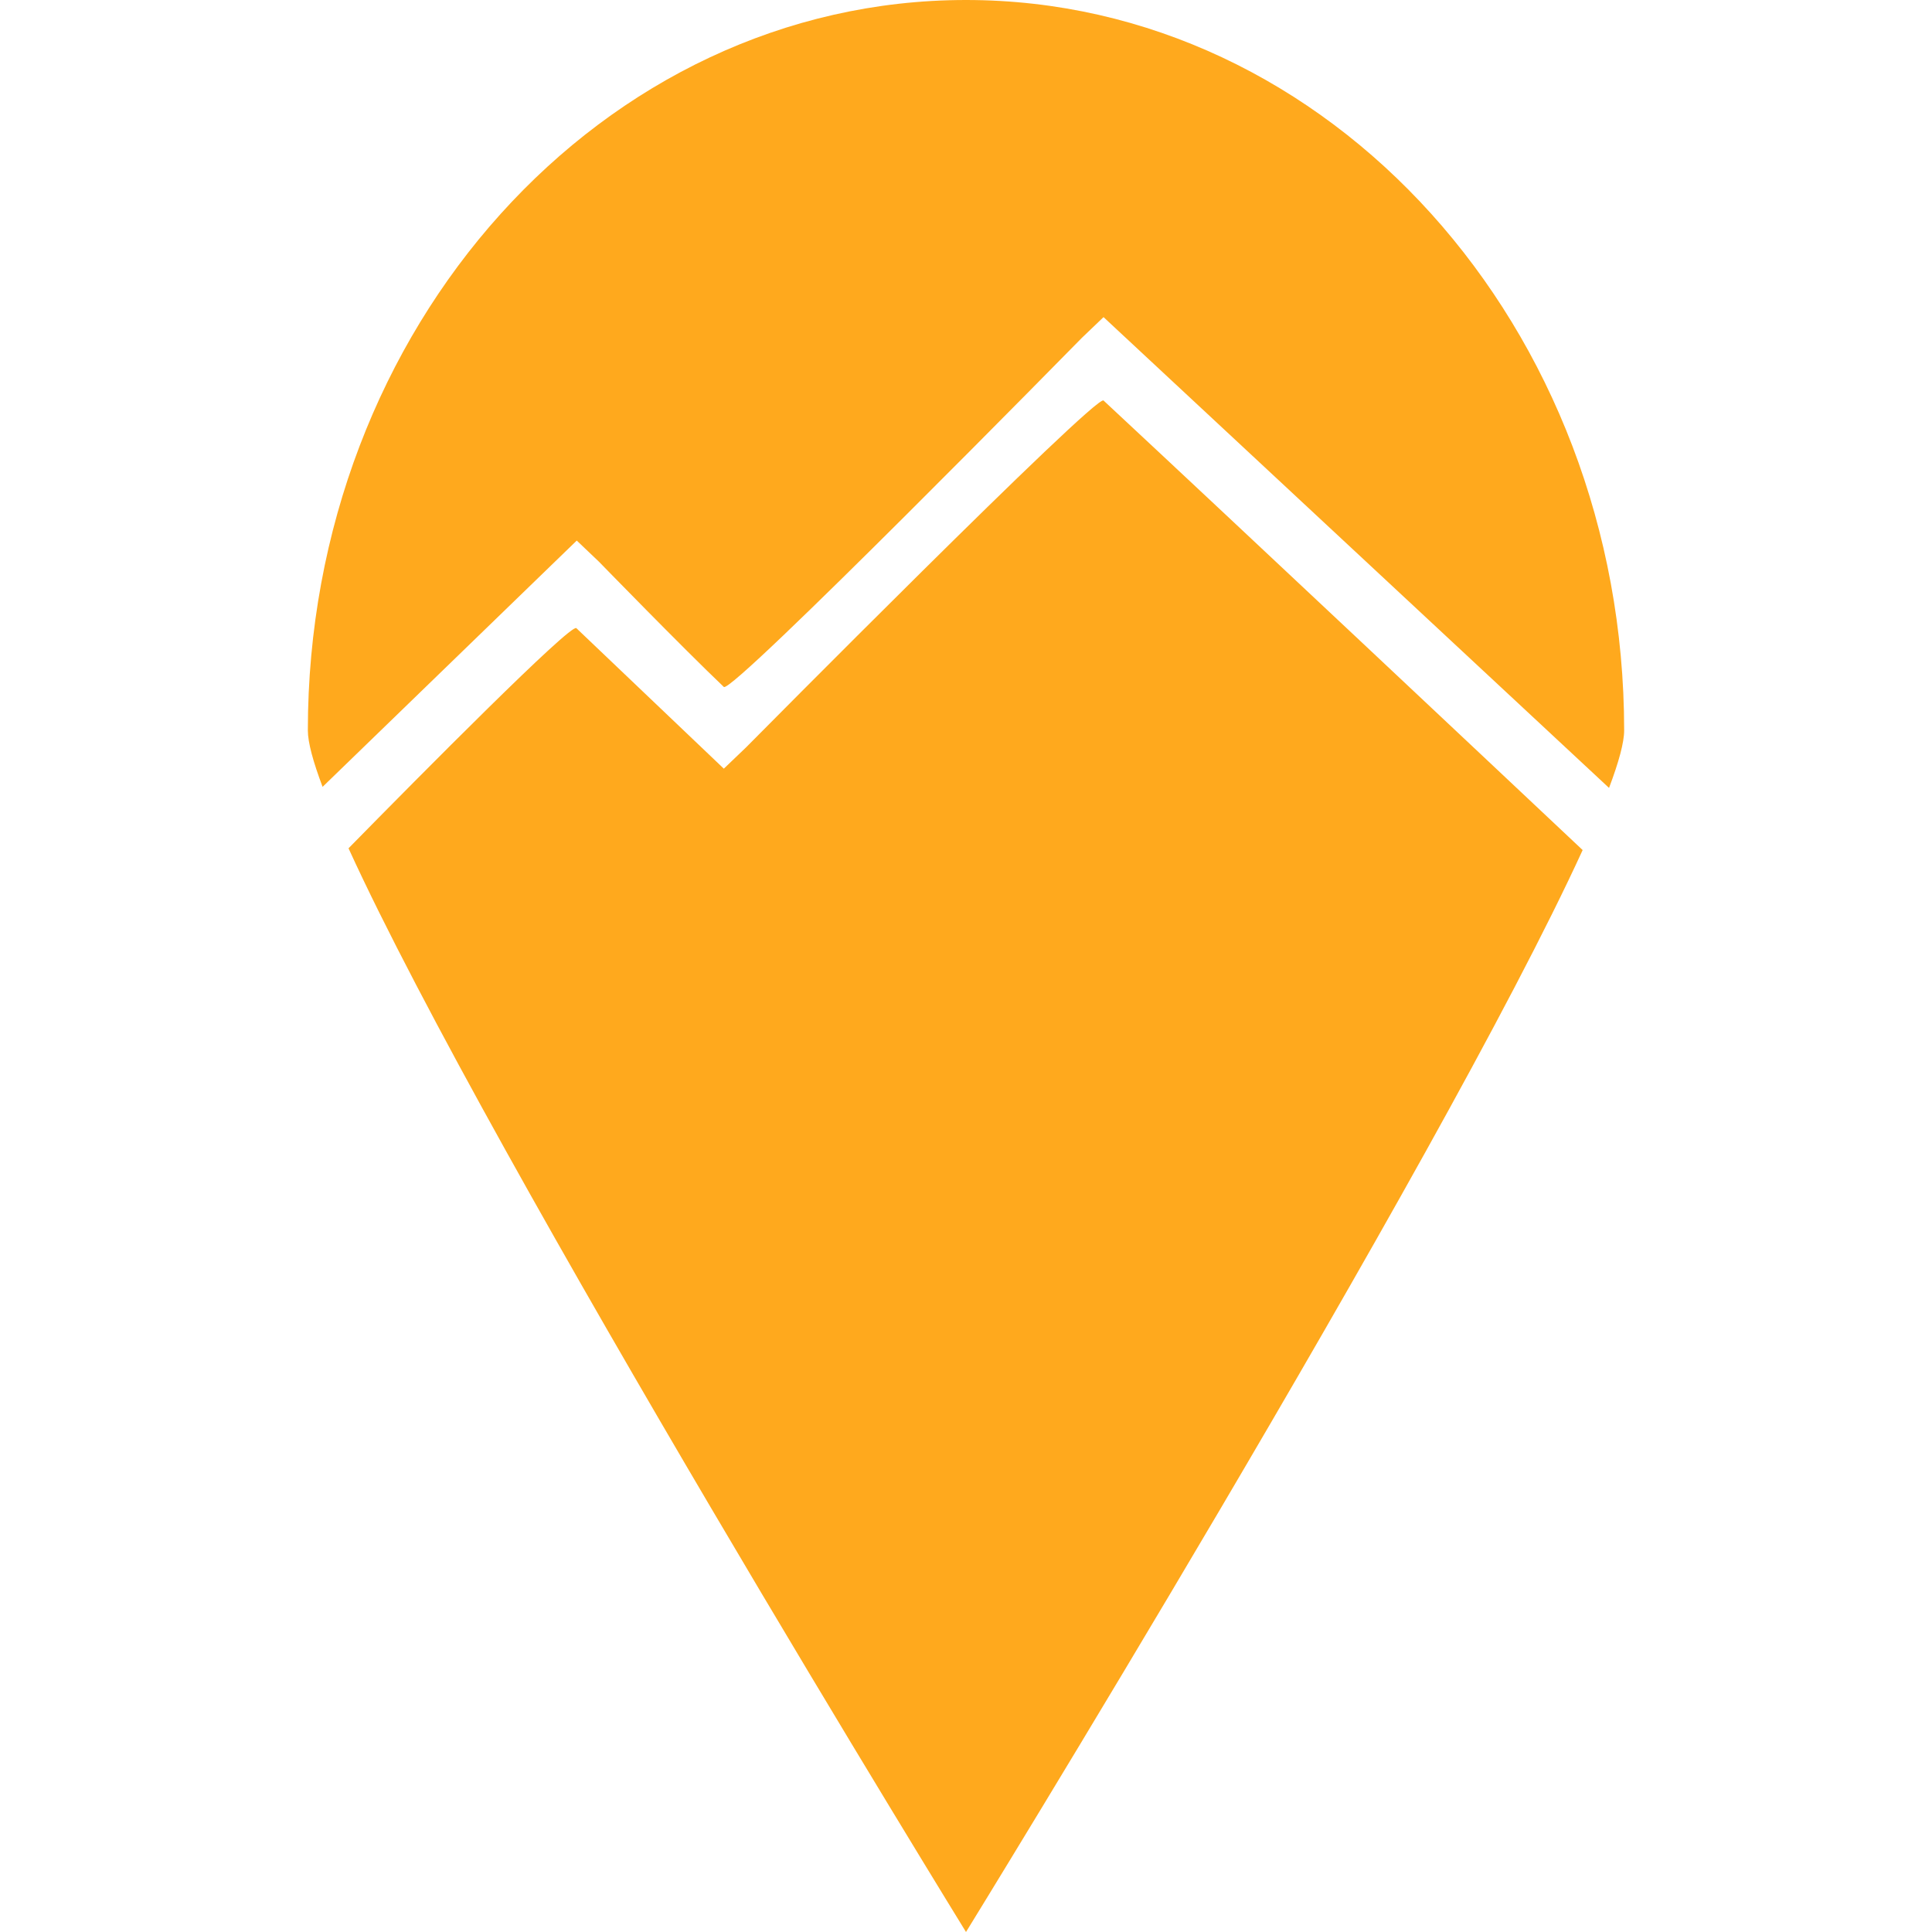 <svg height='100px' width='100px'  fill="#F52600" xmlns="http://www.w3.org/2000/svg" xmlns:xlink="http://www.w3.org/1999/xlink" xmlns:sketch="http://www.bohemiancoding.com/sketch/ns" viewBox="0 0 62 91" version="1.1" x="0px" y="0px"><title>Shape Copy 2</title><desc>Created with Sketch.</desc><g stroke="none" stroke-width="1" fill="none" fill-rule="evenodd" sketch:type="MSPage"><path d="M1.916,39.956 C8.676,54.761 31,91 31,91 C31,91 53.24,54.897 60.045,40.039 C55.977,36.209 44.029,24.966 37.478,18.865 C37.133,18.544 20.628,35.215 20.628,35.215 L19.593,36.205 L18.556,35.217 C18.556,35.217 14.617,31.464 12.647,29.587 C12.394,29.346 5.365,36.443 1.916,39.956 Z M0.694,37.062 C0.246,35.872 0,34.964 0,34.405 C0,15.404 13.879,0 31,0 C48.121,0 62,15.404 62,34.405 C62,34.972 61.747,35.897 61.288,37.112 L38.514,15.902 L37.478,14.937 L36.455,15.916 C36.455,15.916 19.968,32.713 19.593,32.356 C17.662,30.517 13.71,26.456 13.71,26.456 L12.666,25.462 L11.631,26.464 L0.694,37.062 Z" fill="#ffa91d" sketch:type="MSShapeGroup"></path></g></svg>